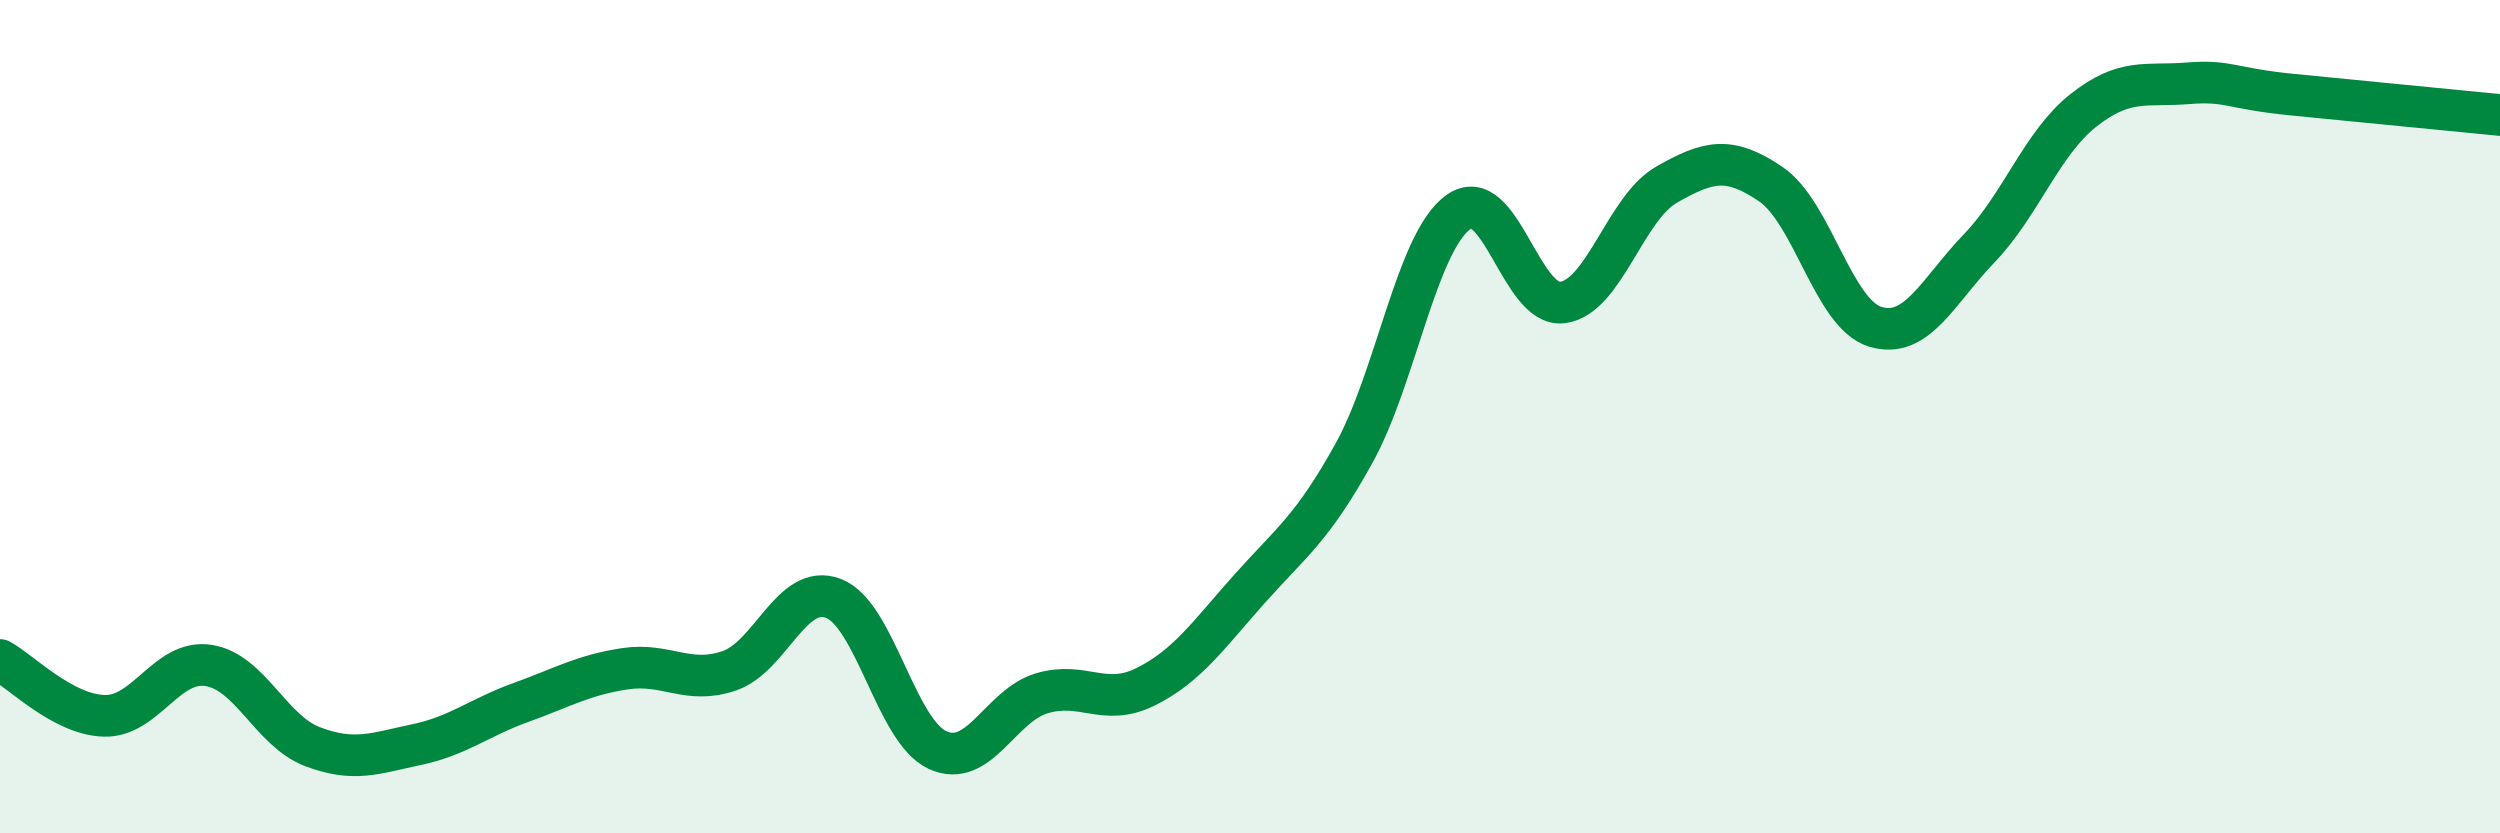 
    <svg width="60" height="20" viewBox="0 0 60 20" xmlns="http://www.w3.org/2000/svg">
      <path
        d="M 0,15.84 C 0.5,16.11 1.5,17.15 2.5,17.18 C 3.5,17.21 4,15.82 5,15.97 C 6,16.12 6.5,17.54 7.5,17.92 C 8.5,18.3 9,18.08 10,17.87 C 11,17.66 11.5,17.22 12.5,16.86 C 13.5,16.5 14,16.2 15,16.05 C 16,15.9 16.5,16.44 17.5,16.1 C 18.5,15.76 19,13.98 20,14.36 C 21,14.74 21.5,17.54 22.5,18 C 23.5,18.46 24,16.94 25,16.64 C 26,16.34 26.5,16.98 27.5,16.48 C 28.5,15.98 29,15.24 30,14.12 C 31,13 31.5,12.68 32.5,10.87 C 33.5,9.06 34,5.81 35,5.09 C 36,4.37 36.5,7.39 37.5,7.26 C 38.5,7.13 39,5 40,4.43 C 41,3.86 41.5,3.74 42.5,4.42 C 43.5,5.1 44,7.53 45,7.84 C 46,8.15 46.5,7 47.5,5.96 C 48.5,4.92 49,3.44 50,2.65 C 51,1.86 51.5,2.08 52.5,2 C 53.5,1.92 53.5,2.12 55,2.27 C 56.5,2.42 59,2.66 60,2.76L60 20L0 20Z"
        fill="#008740"
        opacity="0.1"
        stroke-linecap="round"
        stroke-linejoin="round"
      />
      <path
        d="M 0,15.84 C 0.5,16.11 1.5,17.15 2.5,17.18 C 3.5,17.21 4,15.82 5,15.97 C 6,16.12 6.5,17.54 7.5,17.92 C 8.5,18.3 9,18.08 10,17.87 C 11,17.66 11.5,17.22 12.5,16.86 C 13.5,16.5 14,16.2 15,16.05 C 16,15.9 16.5,16.44 17.5,16.1 C 18.5,15.76 19,13.98 20,14.36 C 21,14.74 21.5,17.54 22.5,18 C 23.5,18.46 24,16.94 25,16.64 C 26,16.34 26.5,16.98 27.5,16.48 C 28.5,15.98 29,15.24 30,14.12 C 31,13 31.5,12.68 32.5,10.87 C 33.5,9.06 34,5.81 35,5.09 C 36,4.37 36.5,7.39 37.5,7.26 C 38.5,7.13 39,5 40,4.43 C 41,3.86 41.5,3.74 42.5,4.42 C 43.5,5.1 44,7.53 45,7.84 C 46,8.15 46.5,7 47.5,5.96 C 48.5,4.92 49,3.44 50,2.65 C 51,1.86 51.5,2.08 52.5,2 C 53.5,1.92 53.5,2.12 55,2.27 C 56.5,2.42 59,2.66 60,2.76"
        stroke="#008740"
        stroke-width="1"
        fill="none"
        stroke-linecap="round"
        stroke-linejoin="round"
      />
    </svg>
  